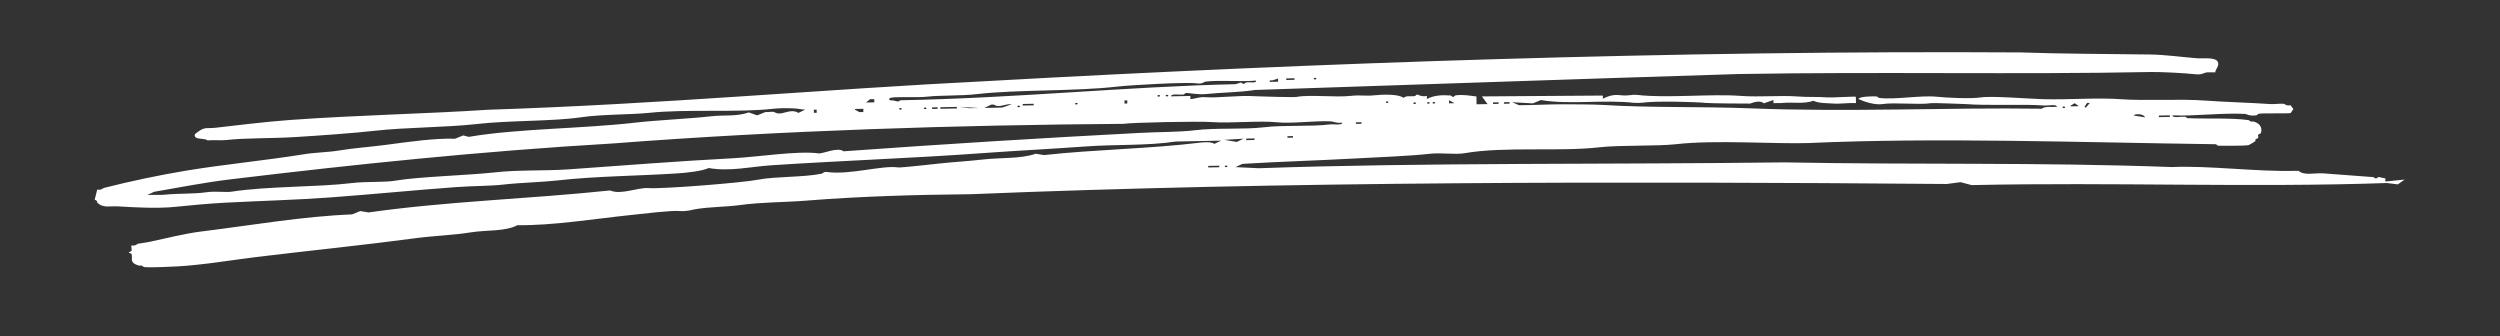 <?xml version="1.0" encoding="UTF-8"?>
<svg id="Layer_1" xmlns="http://www.w3.org/2000/svg" version="1.1" viewBox="0 0 3840 516.5">
  <rect x="0" y="0" width="3840" height="516.5" fill="#333333" stroke="none"/>
  <!-- Generator: Adobe Illustrator 29.5.1, SVG Export Plug-In . SVG Version: 2.1.0 Build 141)  -->
  <defs>
    <style>
      .st0 {
        fill: #fff;
      }
    </style>
  </defs>
  <path class="st0" d="M3403.4,111c-4.7.4-10.5-.3-14.8.3-2.4.3-6.3,3.9-16.8,2.7-15.1-1.7-53.2-3.7-67.7-3.4-204.3,4.1-417.7-.6-633.6,3.1-251.3,7.8-492.1,16.2-743,24.5-23,3.7-52.1,3.8-75.9,6.3-11.5,1.2-28.1-2.1-29.6-1.8-1.7.3-2.6,2.2-4.2,2.5-5.7.8-19.4-2-19,2.8l29.6-.6v4.8c8.6-.5,12.9-3.7,23.3-2.9,19,1.5,51.7-3.3,76-1.5,6.3.5,59.8,1.8,63.4,1.1,21.5-4,59.7,1.1,84.5-1.7,12.8-1.5,23.4.5,33.8-.7,13-1.5,39.2-2.4,46.5,3.9,4.1-4,10.5-2,16.8-2.7,1.6-.2,2.8-2.5,4.2-2.5.8,0,7.2,4.1,14.8,2.1v4.8c10-5.4,22.1-6.5,35.9-5.5,1.6.1,2.9,2.3,4.3,2.3s2.6-2.3,4.2-2.5c12.1-1.4,21.6.6,31.7,1.8l.2,12,16.9-.3-8.7-11.8,185.8-1.3v4.8c8.9-4.1,15.2-6.7,27.4-5.3,13.2,1.4,16.2-1.5,25.3-.5,47.8,5.4,111.8-2.1,160.6,1.6,25.3,1.9,61.2-1.1,84.5.7,17.7,1.4,31.6.3,46.5,1.5,7.8.6,42.6-1.8,44.3-.9l.2,9.6c-11.2-.5-25.3,1.6-35.9.7-10.8-.9-19.8,0-29.7-4.2-13.8,5.3-33.3,1.8-46.4,3.3-4.5.5-10,0-14.8.3v-4.8c0,0-14.8,5.1-14.8,5.1-6.7-6.1-19.9.4-21.1.4-7.3.1-60.6-.3-67.6-1-15.2-1.6-78.3-3.3-97.2-.4-2.6.4-10,.5-12.7.3-48-5.4-98.6,3.2-143.7-4.3l-12.6,5.1-31.7-1.8,10.7,4.6c22.5,0,45.1-1.5,67.6-1.4,16.2.1,45.6,0,63.4,1.1,67.6,4.3,149.8,2.2,224,5.1,154.1,6.1,300.6-1.5,447.8.6,5.4-4.2,15.1-2.3,23.2-2.9.3-4.7-13.3-1.6-19.1-2-33.9-2.6-83.1.6-122.6-2.3-3-.2-48-1.8-50.7-1.4-20,3-56-1.5-76,1.5-10.9,1.6-27.3-3.5-36.1-7.7-.4-4.1,22.7-4.5,27.4-4.1,1.6.1,2.6,2.1,4.3,2.3,24.1,3.1,63.4-4.4,88.7-1.8,16,1.7,52.2,3.3,67.6,1,17.3-2.6,76.8,2.4,97.2,2.8,41.4.9,81.2-2.7,118.3,0,36,2.7,90.3-.9,131,2.2,26.6,2,70.6,3.3,97.3,5.2,6.5.5,14.7-.9,21.1-.4,1.7.1,3.8,3.6,10.6,2.2l4.3,5.9-4.1,6.1c-1.8,1-39.9,0-48.6,1-1.6.2-2.5,2.2-4.2,2.5-10.5,1.6-15.3-2-16.9-2.1-33.5-2.1-77.2,3.6-111.9,2.2-.3,4.6,13.3,1.6,19.1,2,1.6.1,2.7,2.2,4.3,2.3,28.9,1.3,66.8-.7,93,2.9,1.6.2,2.5,1.9,4.3,2.3,1.3.3,3.3-.4,4.2,0,11.2,3.5,13,10.8,10.9,17.8-.3.9-3.7,1.5-4.2,2.5-.7,1.6,1,3.5,0,4.8-.6,1-3.4,1.5-4.2,2.5-.6.7.6,1.9,0,2.4-1,1-9.7,6.1-10.4,6.2-7,1.2-36.9,1.1-46.5.9-1.5,0-2.8-2.3-4.3-2.3-207.3-2.7-427.1-10.7-625.3-1.8-50.3,1.7-143.6-5.1-202.7,1.7-29.5,3.4-86.8,1.2-118.2,4.8-61.4,7.1-145.5-1.5-206.8,9-16.4,2.8-34.8-1.2-54.9,1.1-29,3.3-79.3,5.2-113.9,7.1-58.2,3.2-115.2,4.8-173,8.3l-10.5,5,35.9,1.7c250.1-8.9,542.5-5.6,806.7-9,207.4,3.9,388.8-.4,595.8,7.2,55.9-2.6,130.5,7.5,190.2,5.8h4.2c9.1,7.8,24.2,2.9,38.1,3.9,20.1,1.5,50.5,3.7,76.2,5.7,2.8.2,3.1,4.6,8.4-.2l10.6,2.2v4.8c0,0,29.6-3,29.6-3l-10.4,7.4-16.9-2.1c-209.1,7.3-419-1.5-637.8,3.2l-17-4.5-21.1,2.8c-496.8-4.1-1015.5-4.1-1499.4,15.7-81.3.8-167.1,3-253.3,9.9-35.5,2.8-65.5,2-101.3,6.8-22.5,3-45.6,2.6-67.5,6.2-7.6,1.2-12.7,3.8-25.3,2.9-13.7-1-55,4.1-75.9,6.3-56.1,5.9-118,16.1-172.9,15.5-18.3,9.9-47.4,7.1-71.6,11-27,4.4-56.7,5.2-84.3,8.9-80.6,10.8-162.7,19-244.4,28.9-39.2,4.8-81.7,12.2-122.2,14.5-11.6.6-41.1,2-50.7,1-1.5-.2-2.4-1.9-4.3-2.3-1.3-.3-3.3.4-4.2,0-15.2-4.8-8.7-10.6-10.9-17.8-.3-.9-4.3-1.5-4.3-2.3,0-.8,3.9-1.6,4.2-2.5.7-2.6-.6-5.7-.2-8.4,7,1.2,8.3-2.2,10.5-2.6,5.5-1,9.8-1.3,16.8-2.7,25.7-5.4,54.5-12.9,79.9-16,77.4-9.6,156.8-23.4,231.8-26.3l12.6-5.1,12.7,2.1c122.9-17.4,244.6-20.5,371.1-33.8,16.7,7.4,42-4.9,59.1-3.6,20.8,1.6,143.8-8.1,168.7-13,25.3-5,68.9-3.4,97-9.1,2-.4,2.8-3.3,8.4-2.6,35.6,4.8,84.6-10.8,109.7-7,3.2.5,54-5,63.2-6.1,16.4-1.9,46.9-3.8,67.5-6.2,26.3-3,57.9-.8,80.1-8.8l12.7,2.1c78.4-8.7,162.7-9.6,240.4-19.2,6.7-.8,17.3-1.1,21.2,2l10.5-5-69.7,1.4c-43.4,6.6-93.2,4.2-139.3,7.6-49.1,3.6-106.7,6.5-160.3,10.4-106.6,7.7-210.7,11.2-320.7,18.4-32.5,2.1-64.3,10-97.1,4.3-10.5,4.8-34.4,7.3-46.3,8.1-60.3,4-127.8,4.3-185.7,10.9-24.6,2.8-57.8,3.4-84.4,6.5-19.3,2.2-44.1,1.8-71.7,3.8-63.3,4.6-130.5,11.3-194,15.9-52.4,3.8-103.7,5.1-160.4,8-22.8,1.2-58,4.3-75.9,6.3-26.4,3-64.5.9-88.7-.6-13-.8-22.6,3-31.8-5.4-.8-.7.5-3.6-4.3-4.7l3.9-15.7c7,1.1,7.8-1.9,10.5-2.6,39.8-10.1,84.9-19.7,126.2-26.5,59.4-9.8,121.6-15.6,181.1-25.2,18.3-3,36.8-2.8,54.8-5.9,18.4-3.2,47.6-5.4,71.6-8.6,32.3-4.3,75.8-10.5,105.4-9.3l12.6-5.1,8.5,2.2c77-13,172.2-12.2,257.3-22,31.4-3.6,82.3-5.9,113.9-9.5,21.8-2.5,39.8.6,59-6l12.8,4.5,12.6-5.1c4.1.2,9-.7,12.7-.3,1.6.2,4.5,3.7,12.7,2.1,7.2-1.4,17-6,25.3-.5l10.5-5c-7.1-.4-11.1-1.7-19.1-2-11.8-.5-22.2-.2-29.6.6-54,6.2-132.8.3-190,6.2-29.9,3.1-73.7,2.2-105.5,6.9-44.1,6.5-109.9,4.6-160.3,10.4-46.6,5.3-109.3,5-156.1,10.3-29.7,3.4-87.3,7.6-122.3,9.7-38.6,2.3-77.9,1.3-105.5,4.5-8.8,1-20.2-.2-29.6.6-4-3.5-16.8-1.2-19.1-5.6-2-3.8.9-4.9,4.1-7.3,10.8-8.3,13.9-5,27.3-6.5,30.5-3.5,76.9-9.2,113.8-11.9,105.1-7.6,214.8-9.7,303.8-15.7,273.6-8.9,505.4-31,772.2-44.3,497.2-27.7,1054-47.1,1583.3-43.8,61.6,2.3,125.9,2.1,198.6,3.2,23,.3,50.3,4.1,71.9,5.8,9,.7,28-2.2,31.8,5.4,2.9,5.8-3,10.7-3.9,15.7ZM1963.1,125.5v-4.8c-5.1.9-6.3,3.5-12.7,2.7v2.4s12.7-.3,12.7-.3ZM1988.4,120.2l-12.7.3v2.4s12.7-.3,12.7-.3v-2.4ZM2020,119.6c-2.7,0-2.7,2.5,0,2.4s2.7-2.5,0-2.4ZM1929.3,123.8c-23.6,2.1-55.8-1.1-78.1,1.6-1.2.1-4.2,3.9-12.6,2.7-16.8-2.4-104,2.7-122.4,4.9-66.5,7.6-152,4.3-215.2,11.5-25.1,2.9-56.3,1.7-76,3.9-14.2,1.6-35,.3-50.7,1-6.8.3-12,2.3-6.2,4.9,7.7-1.1,9.9,4.2,14.8-.3,179.6-3.3,347.4-21,514.9-24.7l8.4-2.6c5.5,4.5,5.6.2,8.4-.2,5.4-.7,15.7,1.8,14.7-2.7ZM1342.7,152.4h-6.3c0,.1-6.2,5.1-6.2,5.1l12.7-.3v-4.8ZM1779.8,146c-2.7,0-2.7,2.5,0,2.4s2.7-2.5,0-2.4ZM1792.5,145.7c-2.7,0-2.7,2.5,0,2.4s2.7-2.5,0-2.4ZM1731.5,159v-4.8c0,0-4.3,0-4.3,0v4.8c0,0,4.3,0,4.3,0ZM1503.5,165.9l-29.6-1.8,14.8,2.1,14.8-.3ZM1554.1,160.1c-11.1-1-19.4,6.3-27.4.6h-4.2c0,0-10.5,5.1-10.5,5.1l27.4-.6,14.7-5.1ZM1587.8,159.4l-16.9.3v2.4s16.9-.3,16.9-.3v-2.4ZM1653.3,158.1c-2.7,0-2.7,2.5,0,2.4s2.7-2.5,0-2.4ZM1254.4,173.3v-4.8c0,0-4.3,0-4.3,0v4.8c0,0,4.3,0,4.3,0ZM1326.1,167.1l-12.7.3v1.2s6.4,3.5,6.4,3.5h6.3c0-.1,0-4.9,0-4.9ZM1383.1,166c-2.7,0-2.7,2.5,0,2.4,2.7,0,2.7-2.5,0-2.4ZM1421.1,165.2c-2.7,0-2.7,2.5,0,2.4,2.7,0,2.7-2.5,0-2.4ZM1440.1,164.8l-8.4.2v2.4s8.5-.2,8.5-.2v-2.4ZM1469.7,164.2l-25.3.5v2.4s25.4-.5,25.4-.5v-2.4ZM1564.7,162.3c-2.7,0-2.7,2.5,0,2.4s2.7-2.5,0-2.4ZM2130.6,155.7c-2.7,0-2.7,2.5,0,2.4,2.7,0,2.7-2.5,0-2.4ZM2234.2,158.5l-8.5-4.6v4.8c0,0,8.5-.2,8.5-.2ZM2172.9,157.3c-2.7,0-2.7,2.5,0,2.4,2.7,0,2.7-2.5,0-2.4ZM2194,156.9c-2.7,0-2.7,2.5,0,2.4,2.7,0,2.7-2.5,0-2.4ZM2202.4,156.7c-2.7,0-2.7,2.5,0,2.4s2.7-2.5,0-2.4ZM2301.7,157.1l-8.4.2v2.4s8.5-.2,8.5-.2v-2.4ZM2318.6,156.8l-8.4.2v2.4s8.5-.2,8.5-.2v-2.4ZM2061.6,188.3c-8.2,1.5-12.4-1.7-19.1-2-23.3-.9-60,3.8-80.2,1.6-28-3-71.7,1.8-101.4-.4-19.6-1.5-123.8.7-135.1,2.7-254.9,1.9-524.8,10.1-785.1,30.2-200.5,11.7-398.1,32.3-586.1,55-39.4,4.7-79.7,12.6-117.9,19.2l-10.5,5c8.8-.7,19,.3,27.4-.6,20.4-2.1,44.8-.9,63.3-3.7,13.5-2,30.4.4,38-.8,57.7-8.8,131.7-6.8,185.6-13.3,22.8-2.8,49.8-.7,67.5-3.8,34.6-6,112.7-8.2,151.8-12.6,35.8-4.1,77.1-2.1,114-4.7,83.6-5.9,166.3-12.5,253.1-17.1,36.8-1.9,98.7-11.8,130.8-7.4,6.2.8,29.1-10.3,38-3.2,154.8-11.1,298.7-20.1,455.7-28.3,29.9-1.6,59.1-1,84.4-4.1,33.4-4,74.7-.8,105.5-4.5,31.3-3.8,71.1-.6,101.3-4.4,5.7-.7,19.4,1.9,19-2.8ZM3193.2,163.2l-6.4-4.7-6.3,3.7v1.2s12.7-.3,12.7-.3ZM3205.8,158.1l-4.1,6.1,2.1,1.2,6.2-7.3h-4.2ZM3170,163.6c-2.7,0-2.7,2.5,0,2.4,2.7,0,2.7-2.5,0-2.4ZM2091.1,187.7l-8.4.2v2.4s8.5-.2,8.5-.2v-2.4ZM3294.9,180.3c-1.8-4-8.2-5.6-14.9-4.5-3.3.5-1.7,3.9-10.6.2l25.4,4.3ZM3332.9,177.2l-16.9.3v2.4s16.9-.3,16.9-.3v-2.4ZM1985.9,209l-8.4.2v2.4s8.5-.2,8.5-.2v-2.4ZM1910,213l-29.5,1.8,19.1,3.2,10.5-5ZM1926.9,212.6l-12.7.3v2.4s12.7-.3,12.7-.3v-2.4ZM1872.8,254.5l-16.9.3v2.4s16.9-.3,16.9-.3v-2.4ZM1883.3,254.3c-2.7,0-2.7,2.5,0,2.4,2.7,0,2.7-2.5,0-2.4Z"/>
</svg>
